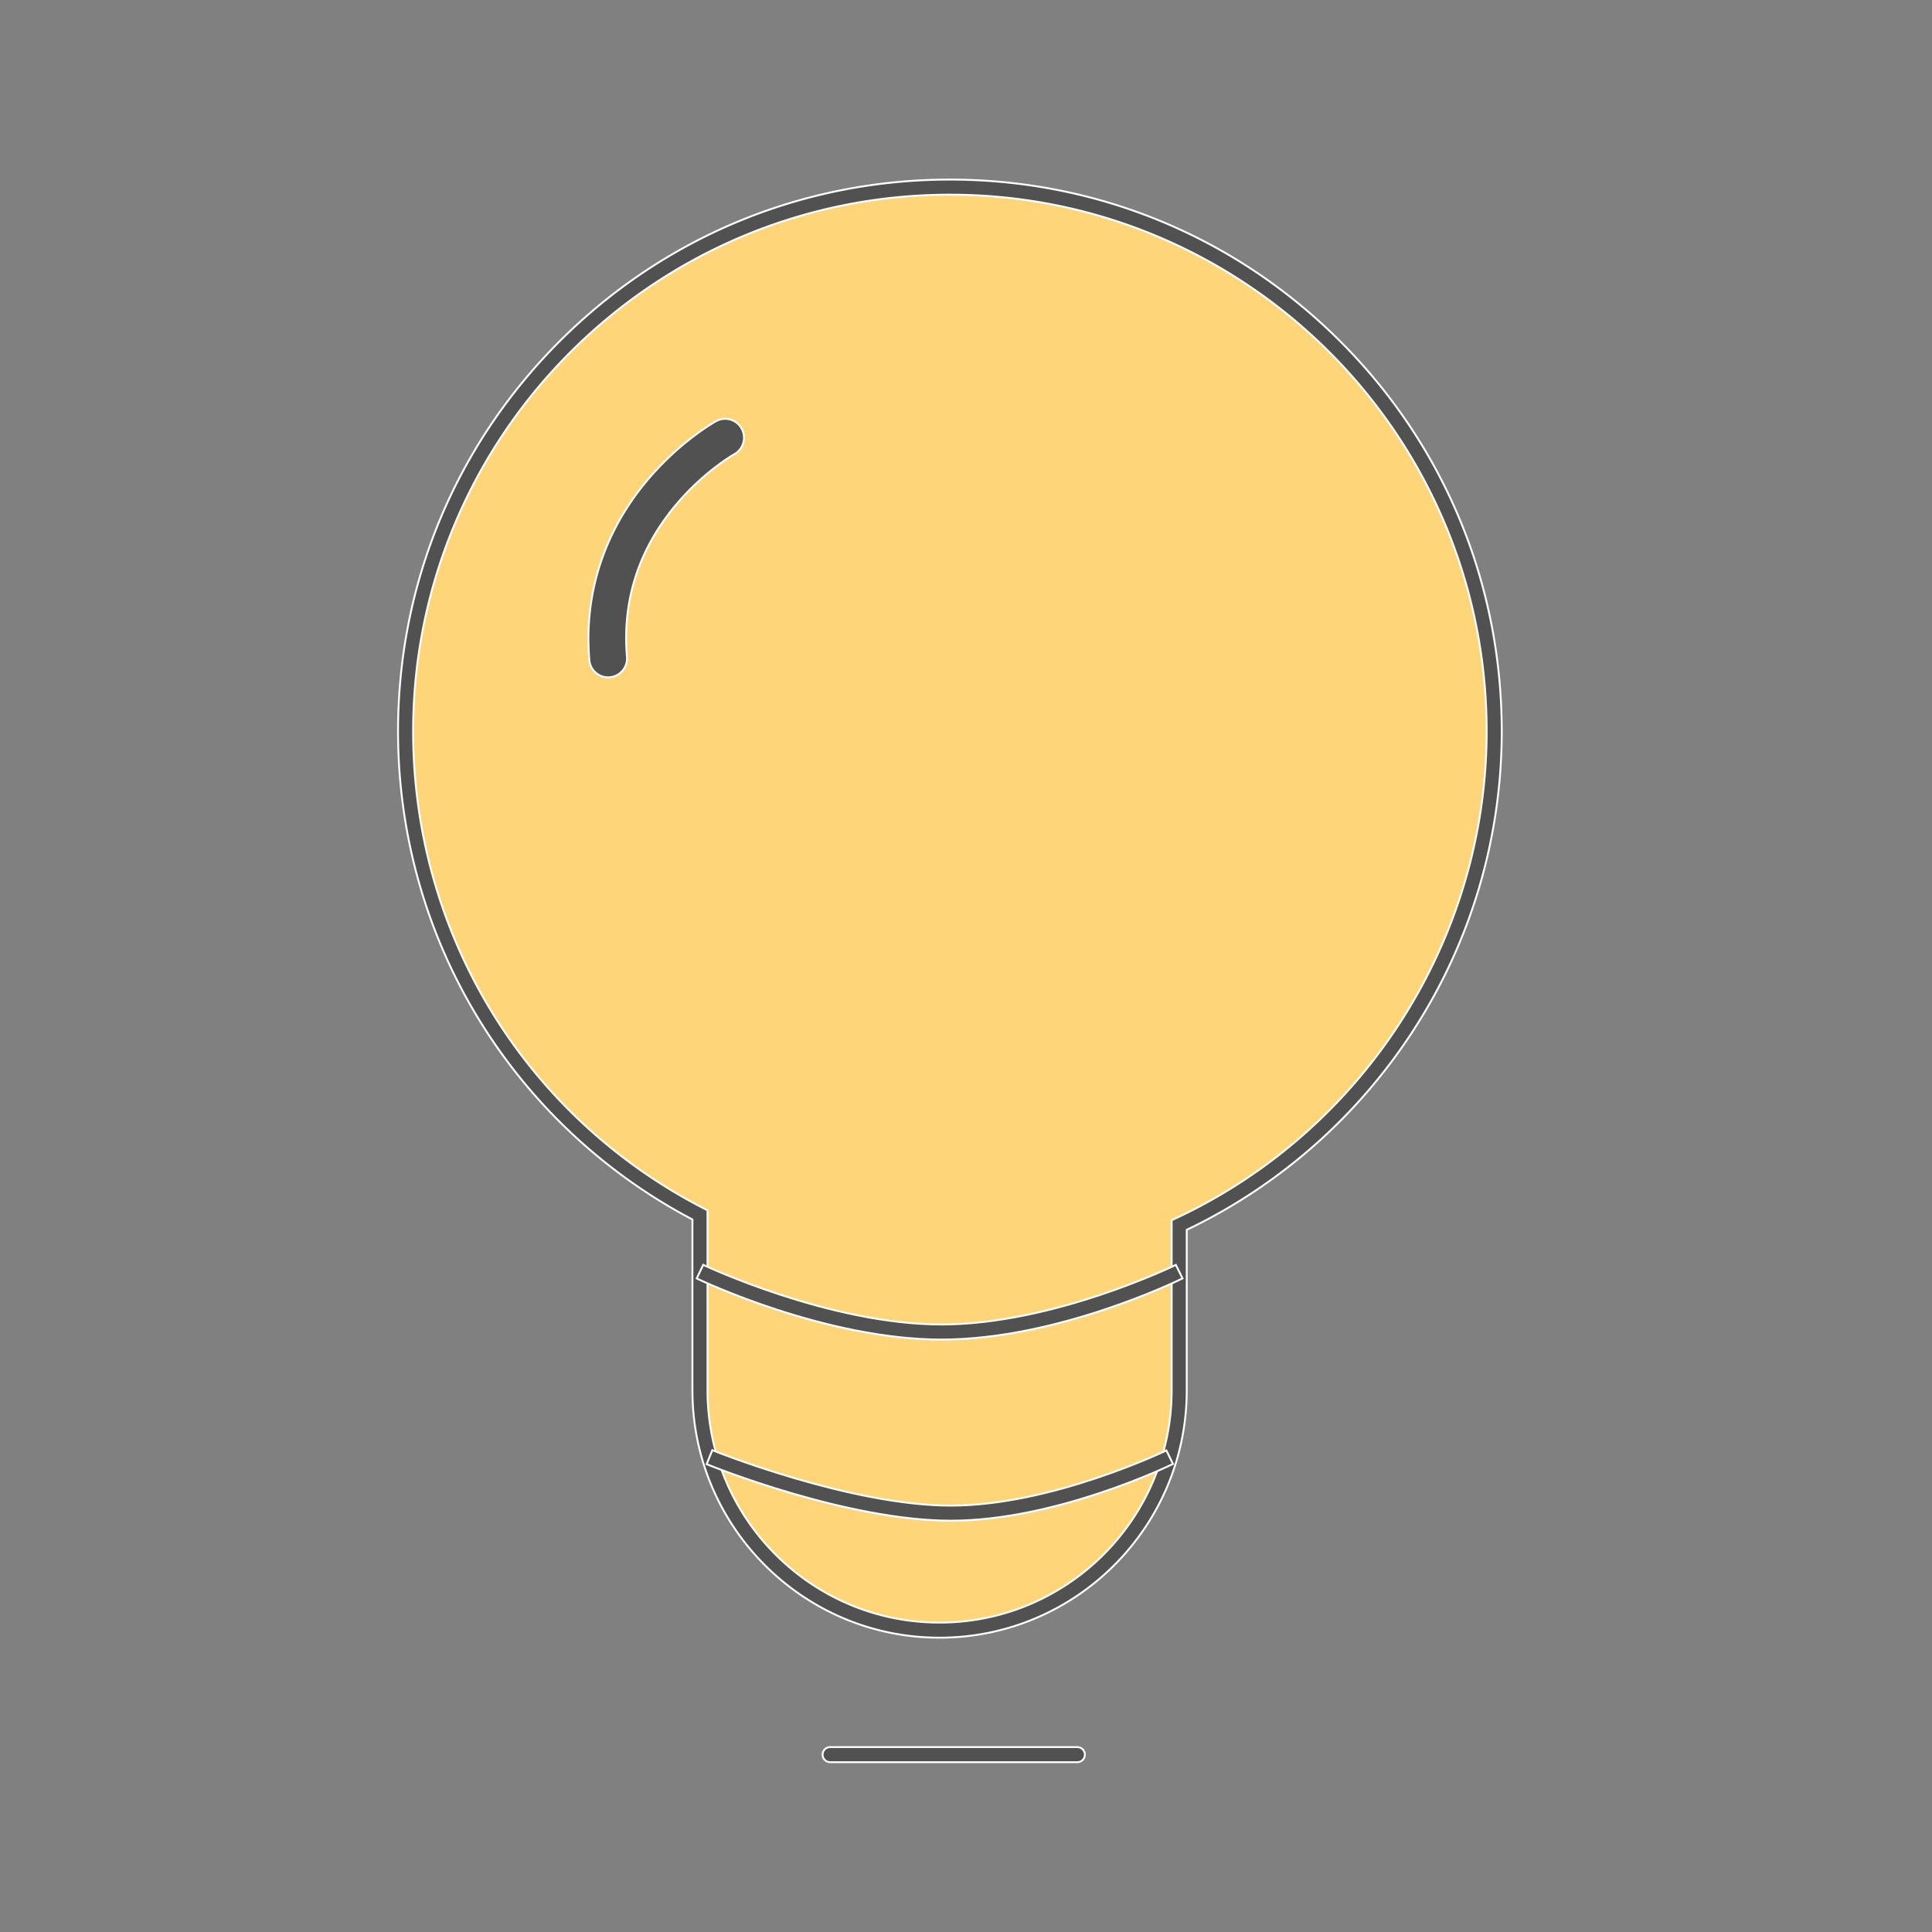 <svg width="800px" height="800px" viewBox="0 0 1024 1024" class="icon" version="1.1" xmlns="http://www.w3.org/2000/svg" fill="#ffffff" stroke="#ffffff">

<rect x="0" y="0" width="1024" height="1024" fill="#808080" stroke="none"/>

<g id="SVGRepo_bgCarrier" stroke-width="0"/>

<g id="SVGRepo_tracerCarrier" stroke-linecap="round" stroke-linejoin="round"/>

<g id="SVGRepo_iconCarrier">

<path d="M791.955 387.594c0-159.285-129.193-288.411-288.477-288.411S214.966 228.309 214.966 387.594C214.966 499.197 278 595.986 371 643.937v92.93C371 806.897 427.837 864 497.867 864h0.167C568.063 864 625 806.897 625 736.867v-87.568c98-45.816 166.955-145.762 166.955-261.705z" fill="#ffd57a"/>

<path d="M498.034 868h-0.167C425.707 868 367 809.174 367 736.867v-90.503a292.452 292.452 0 0 1-112.291-104.62c-28.617-46.13-43.743-99.434-43.743-154.15 0-78.1 30.434-151.531 85.696-206.766 55.255-55.229 128.704-85.645 206.815-85.645 78.109 0 151.552 30.416 206.798 85.645 55.25 55.233 85.679 128.664 85.679 206.766 0 56.724-16.383 111.821-47.377 159.335-29.625 45.417-70.932 81.644-119.577 104.903v85.035C629 809.174 570.249 868 498.034 868z m5.444-764.817c-156.88 0-284.511 127.586-284.511 284.411 0 106.989 58.958 203.852 153.867 252.789L375 641.5v95.368C375 804.763 430.118 860 497.867 860h0.167C565.837 860 621 804.763 621 736.867v-90.114l2.306-1.078c100.021-46.761 164.649-148.064 164.649-258.082 0-156.824-127.616-284.41-284.477-284.41z" fill="#515151"/>

<path d="M371 674.002S438 706 499 706s126-31.998 126-31.998" fill="#ffd57a"/>

<path d="M499 710c-61.203 0-126.955-31.066-129.724-32.389l3.447-7.219C373.386 670.708 439.641 702 499 702c59.331 0 123.592-31.271 124.234-31.587l3.533 7.178C624.079 678.914 560.227 710 499 710z" fill="#515151"/>

<path d="M376.032 772.336S449 802.001 504 802.001s115.959-29.665 115.959-29.665" fill="#ffd57a"/>

<path d="M504 806.001c-55.148 0-126.465-28.736-129.474-29.959l3.013-7.411c0.723 0.293 72.894 29.371 126.461 29.371 53.413 0 113.608-28.969 114.21-29.262l3.5 7.194c-2.523 1.227-62.424 30.067-117.71 30.067z" fill="#515151"/>

<path d="M440 930h131" fill="#ffd57a"/>

<path d="M571 934H440a4 4 0 0 1 0-8h131a4 4 0 0 1 0 8z" fill="#515151"/>

<path d="M322.321 359c-5.142 0-9.513-3.942-9.953-9.16-2.953-34.999 7.704-67.991 30.819-95.411 17.323-20.549 35.536-30.755 36.304-31.179 4.832-2.672 10.918-0.925 13.592 3.908 2.67 4.825 0.929 10.9-3.888 13.58-0.16 0.09-16.218 9.185-31.172 27.125-19.584 23.495-28.239 50.511-25.726 80.296 0.464 5.503-3.621 10.341-9.124 10.805a9.742 9.742 0 0 1-0.852 0.036z" fill="#515151"/>

</g>

</svg>
